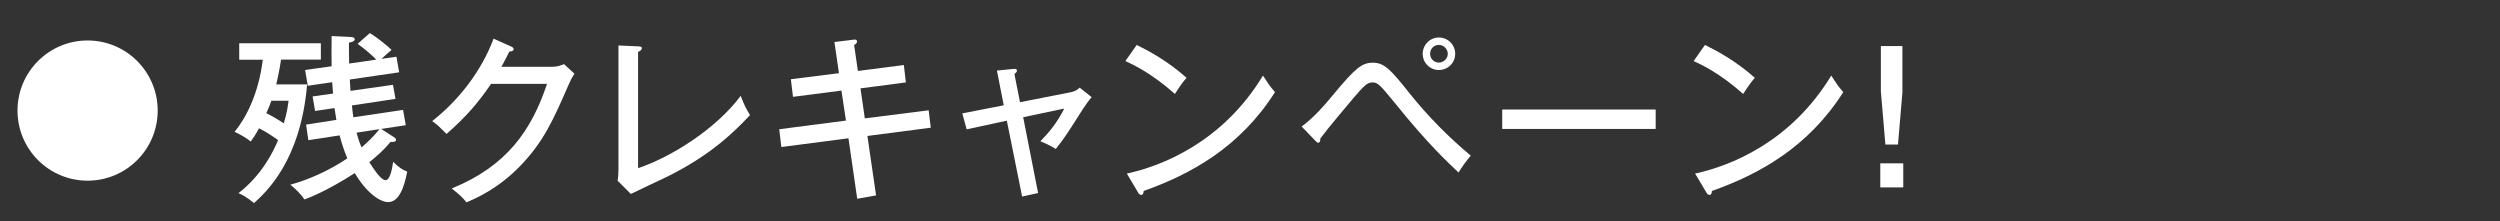 <?xml version="1.0" encoding="UTF-8"?>
<svg id="_レイヤー_2" data-name="レイヤー 2" xmlns="http://www.w3.org/2000/svg" viewBox="0 0 260 23">
  <rect x="0" y="0" width="260" height="23" fill="#333333" stroke="none"/>
  <defs>
    <style>
      .cls-1 {
        fill: #fff;
      }

      .cls-2 {
        fill: none;
      }
    </style>
  </defs>
  <g id="_全共通" data-name="全共通">
    <path class="cls-1" d="M24.88,6.2v-1.7h8.49v1.7h-4.14c-.06.43-.19,1.23-.5,2.58h3.21c-.67,7.95-4.27,11.2-5.52,12.34-.86-.71-1.32-.9-1.62-1.03,2.41-1.87,3.58-4.22,4.12-5.52-.56-.41-1.4-.95-1.98-1.23-.37.69-.63,1.06-.86,1.38-.41-.35-1.16-.78-1.68-1.01,1.18-1.44,2.5-3.97,2.93-7.5h-2.44ZM28.22,10.48c-.11.32-.24.67-.52,1.29.65.32,1.36.75,1.81,1.06.34-1.1.43-1.81.5-2.35h-1.79ZM41.92,11.43l.28,1.59-2.56.39,1.31.84c.09.06.24.15.24.3,0,.24-.41.22-.58.21-.78.95-1.49,1.53-2.2,2.11.41.63,1.19,1.87,1.68,1.87s.69-1.19.8-1.92c.52.54.93.82,1.46,1.03-.32,1.66-.86,3.17-1.98,3.17-.88,0-2.31-1.03-3.47-3.02-3.04,1.96-5.02,2.67-5.24,2.74-.28-.45-.99-1.18-1.47-1.53,1.81-.49,4.01-1.44,5.93-2.74-.34-.82-.58-1.55-.8-2.39l-3.25.5-.24-1.62,3.15-.49c-.11-.69-.15-.93-.19-1.23l-2.02.3-.26-1.51,2.13-.3c-.04-.35-.06-.8-.09-1.18l-2.54.37-.28-1.64,2.76-.39c-.02-.86-.02-1.72,0-3.14l1.9.09c.21.02.5.02.5.24,0,.24-.39.32-.6.35,0,.58,0,1.14.02,2.18l2.82-.41c-.37-.39-1.19-1.12-1.94-1.64l1.27-1.12c.82.49,1.92,1.4,2.26,1.75-.35.3-.82.71-1.04.93l1.55-.22.28,1.62-5.13.75c.02.41.04.75.07,1.18l4.42-.63.26,1.46-4.53.69c.06.63.11.95.15,1.23l5.17-.77ZM37.08,13.8c.11.39.24.88.52,1.53.58-.5,1.19-1.06,1.87-1.9l-2.39.37Z"/>
    <path class="cls-1" d="M57.39,6.95c.6,0,.93-.15,1.27-.28l1.08.99c-.3.47-.37.63-.6,1.14-1.57,3.6-2.59,5.95-5.09,8.51-2.31,2.37-4.61,3.34-5.54,3.73-.47-.58-.75-.82-1.53-1.44,5.73-2.33,8.3-6.05,9.91-10.88h-5.82c-1.27,1.88-2.59,3.43-4.63,5.21-.77-.77-.82-.84-1.49-1.34,2.76-2.16,5.13-5.21,6.38-8.57l1.83.82c.09.04.26.11.26.28,0,.19-.28.24-.45.24-.19.39-.3.62-.82,1.59h5.24Z"/>
    <path class="cls-1" d="M66.36,4.82c.24.02.39.02.39.19,0,.22-.28.34-.39.39v12.09c3.55-1.19,8.17-4.16,10.67-7.52.45,1.12.49,1.19.97,2-1.66,1.77-4.14,4.22-8.77,6.48-.58.28-3.12,1.46-3.62,1.72l-1.38-1.38c.06-.24.09-.86.09-1.1V4.73l2.03.09Z"/>
    <path class="cls-1" d="M86.78,4.37l1.96-.24c.11-.02.39-.06.39.19,0,.15-.11.24-.3.37l.39,2.69,4.78-.62.21,1.81-4.72.62.45,3.12,6.64-.84.22,1.81-6.59.86.9,6.18-1.96.35-.91-6.29-6.98.91-.22-1.85,6.94-.9-.47-3.12-5.04.65-.22-1.83,5-.63-.47-3.25Z"/>
    <path class="cls-1" d="M103.67,7.34l1.7-.17c.17-.02.39-.04.39.19,0,.13-.11.21-.26.34l.58,2.93,5.23-1.03c.13-.02.62-.11.97-.49l1.25.99c-.32.37-.71.93-.93,1.27-1.55,2.44-1.9,3-2.8,4.12-.65-.41-1.51-.77-1.6-.8.99-1.01,1.75-1.96,2.48-3.4l-4.27.9,1.55,7.88-1.66.37-1.59-7.89-4.18.9-.45-1.66,4.31-.84-.71-3.6Z"/>
    <path class="cls-1" d="M118.21,4.67c1.36.67,3.28,1.72,5.19,3.42-.24.28-.58.69-1.21,1.68-2.46-2.18-4.33-3.04-5.15-3.42l1.18-1.68ZM117.19,18.05c3.58-.77,9.93-3.21,14.16-10.19.6.91.63,1.01,1.25,1.72-3.64,5.73-8.73,8.53-13.66,10.28,0,.21-.07.41-.26.41-.15,0-.24-.13-.3-.22l-1.19-2Z"/>
    <path class="cls-1" d="M135.37,13.16c1.31-.97,2.37-2.2,3.4-3.45,2.16-2.59,2.87-3.19,3.99-3.19,1.21,0,1.85.69,3.84,3.19,1.89,2.37,4.03,4.53,6.36,6.48-.37.41-.93,1.18-1.27,1.75-1.12-1.05-3.23-3.02-6.51-7.09-1.68-2.05-1.87-2.28-2.46-2.28-.54,0-.93.43-1.88,1.53-.58.69-2.78,3.28-3.53,4.31.02.26-.04.43-.24.43-.07,0-.15-.07-.26-.19l-1.44-1.49ZM151.34,5.6c0,.93-.75,1.68-1.7,1.68s-1.68-.77-1.68-1.68.73-1.7,1.68-1.7,1.7.75,1.7,1.7ZM148.73,5.6c0,.5.41.91.91.91s.93-.43.93-.91-.41-.93-.93-.93-.91.41-.91.93Z"/>
    <path class="cls-1" d="M172.19,11.39v2.02h-15.96v-2.02h15.96Z"/>
    <path class="cls-1" d="M177.31,4.67c1.36.67,3.28,1.72,5.19,3.42-.24.28-.58.69-1.21,1.68-2.46-2.18-4.33-3.04-5.15-3.42l1.18-1.68ZM176.29,18.05c3.58-.77,9.93-3.21,14.16-10.19.6.91.63,1.01,1.25,1.72-3.64,5.73-8.73,8.53-13.66,10.28,0,.21-.07.41-.26.41-.15,0-.24-.13-.3-.22l-1.19-2Z"/>
    <path class="cls-1" d="M197.94,19.49h-2.39v-2.5h2.39v2.5ZM197.86,9.51l-.47,5.52h-1.31l-.47-5.52v-4.72h2.24v4.72Z"/>
    <circle class="cls-1" cx="9.11" cy="11.5" r="7.29"/>
    <rect id="_スライス_" data-name="&amp;lt;スライス&amp;gt;" class="cls-2" width="260" height="23"/>
  </g>
</svg>